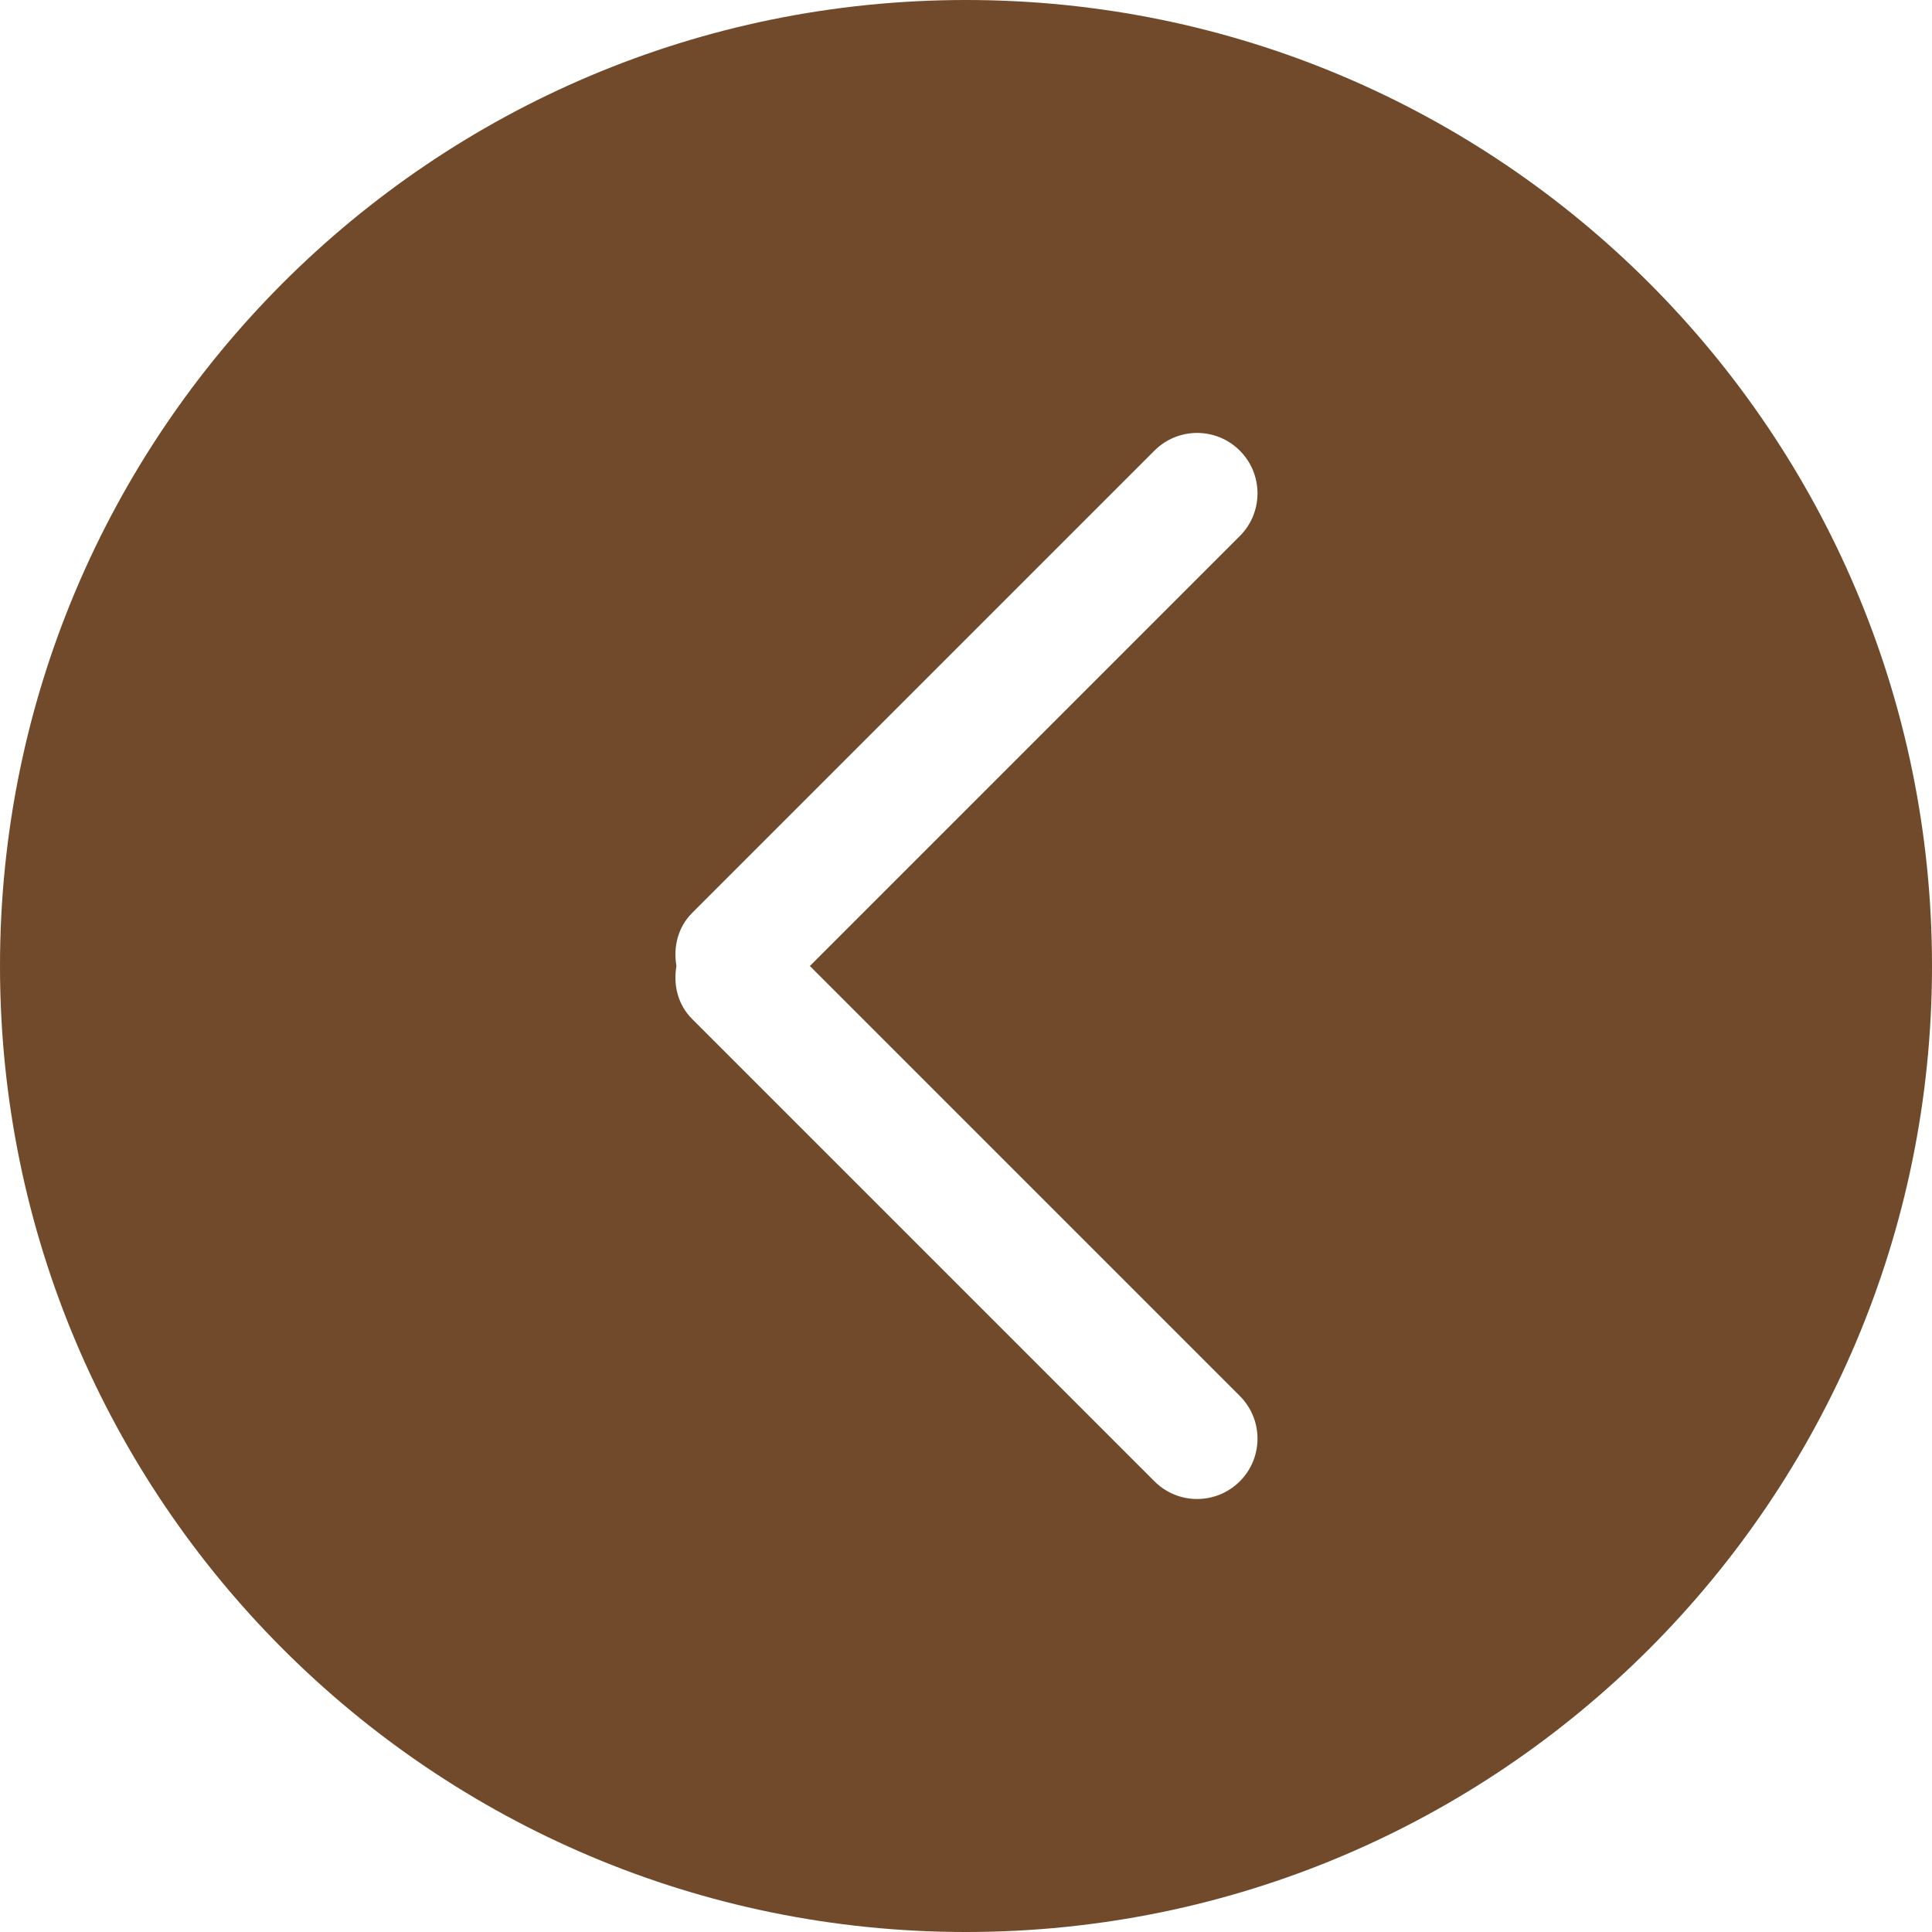 <?xml version="1.0" encoding="UTF-8"?> <svg xmlns="http://www.w3.org/2000/svg" width="65" height="65" viewBox="0 0 65 65" fill="none"> <path d="M32.5 65C50.45 65 65 50.448 65 32.5C65 14.55 50.45 -6.85453e-07 32.5 -6.85453e-07C14.55 -6.85453e-07 -6.85453e-07 14.55 -6.85453e-07 32.5C-6.85453e-07 50.448 14.55 65 32.5 65ZM23.286 30.715L38.84 15.161C39.634 14.367 40.919 14.367 41.712 15.161C42.506 15.956 42.506 17.241 41.712 18.034L27.247 32.5L41.712 46.965C42.506 47.759 42.506 49.044 41.712 49.837C40.917 50.631 39.632 50.631 38.84 49.837L23.286 34.283C22.799 33.796 22.648 33.13 22.758 32.498C22.648 31.868 22.801 31.202 23.286 30.715Z" fill="#704A2A"></path> </svg> 